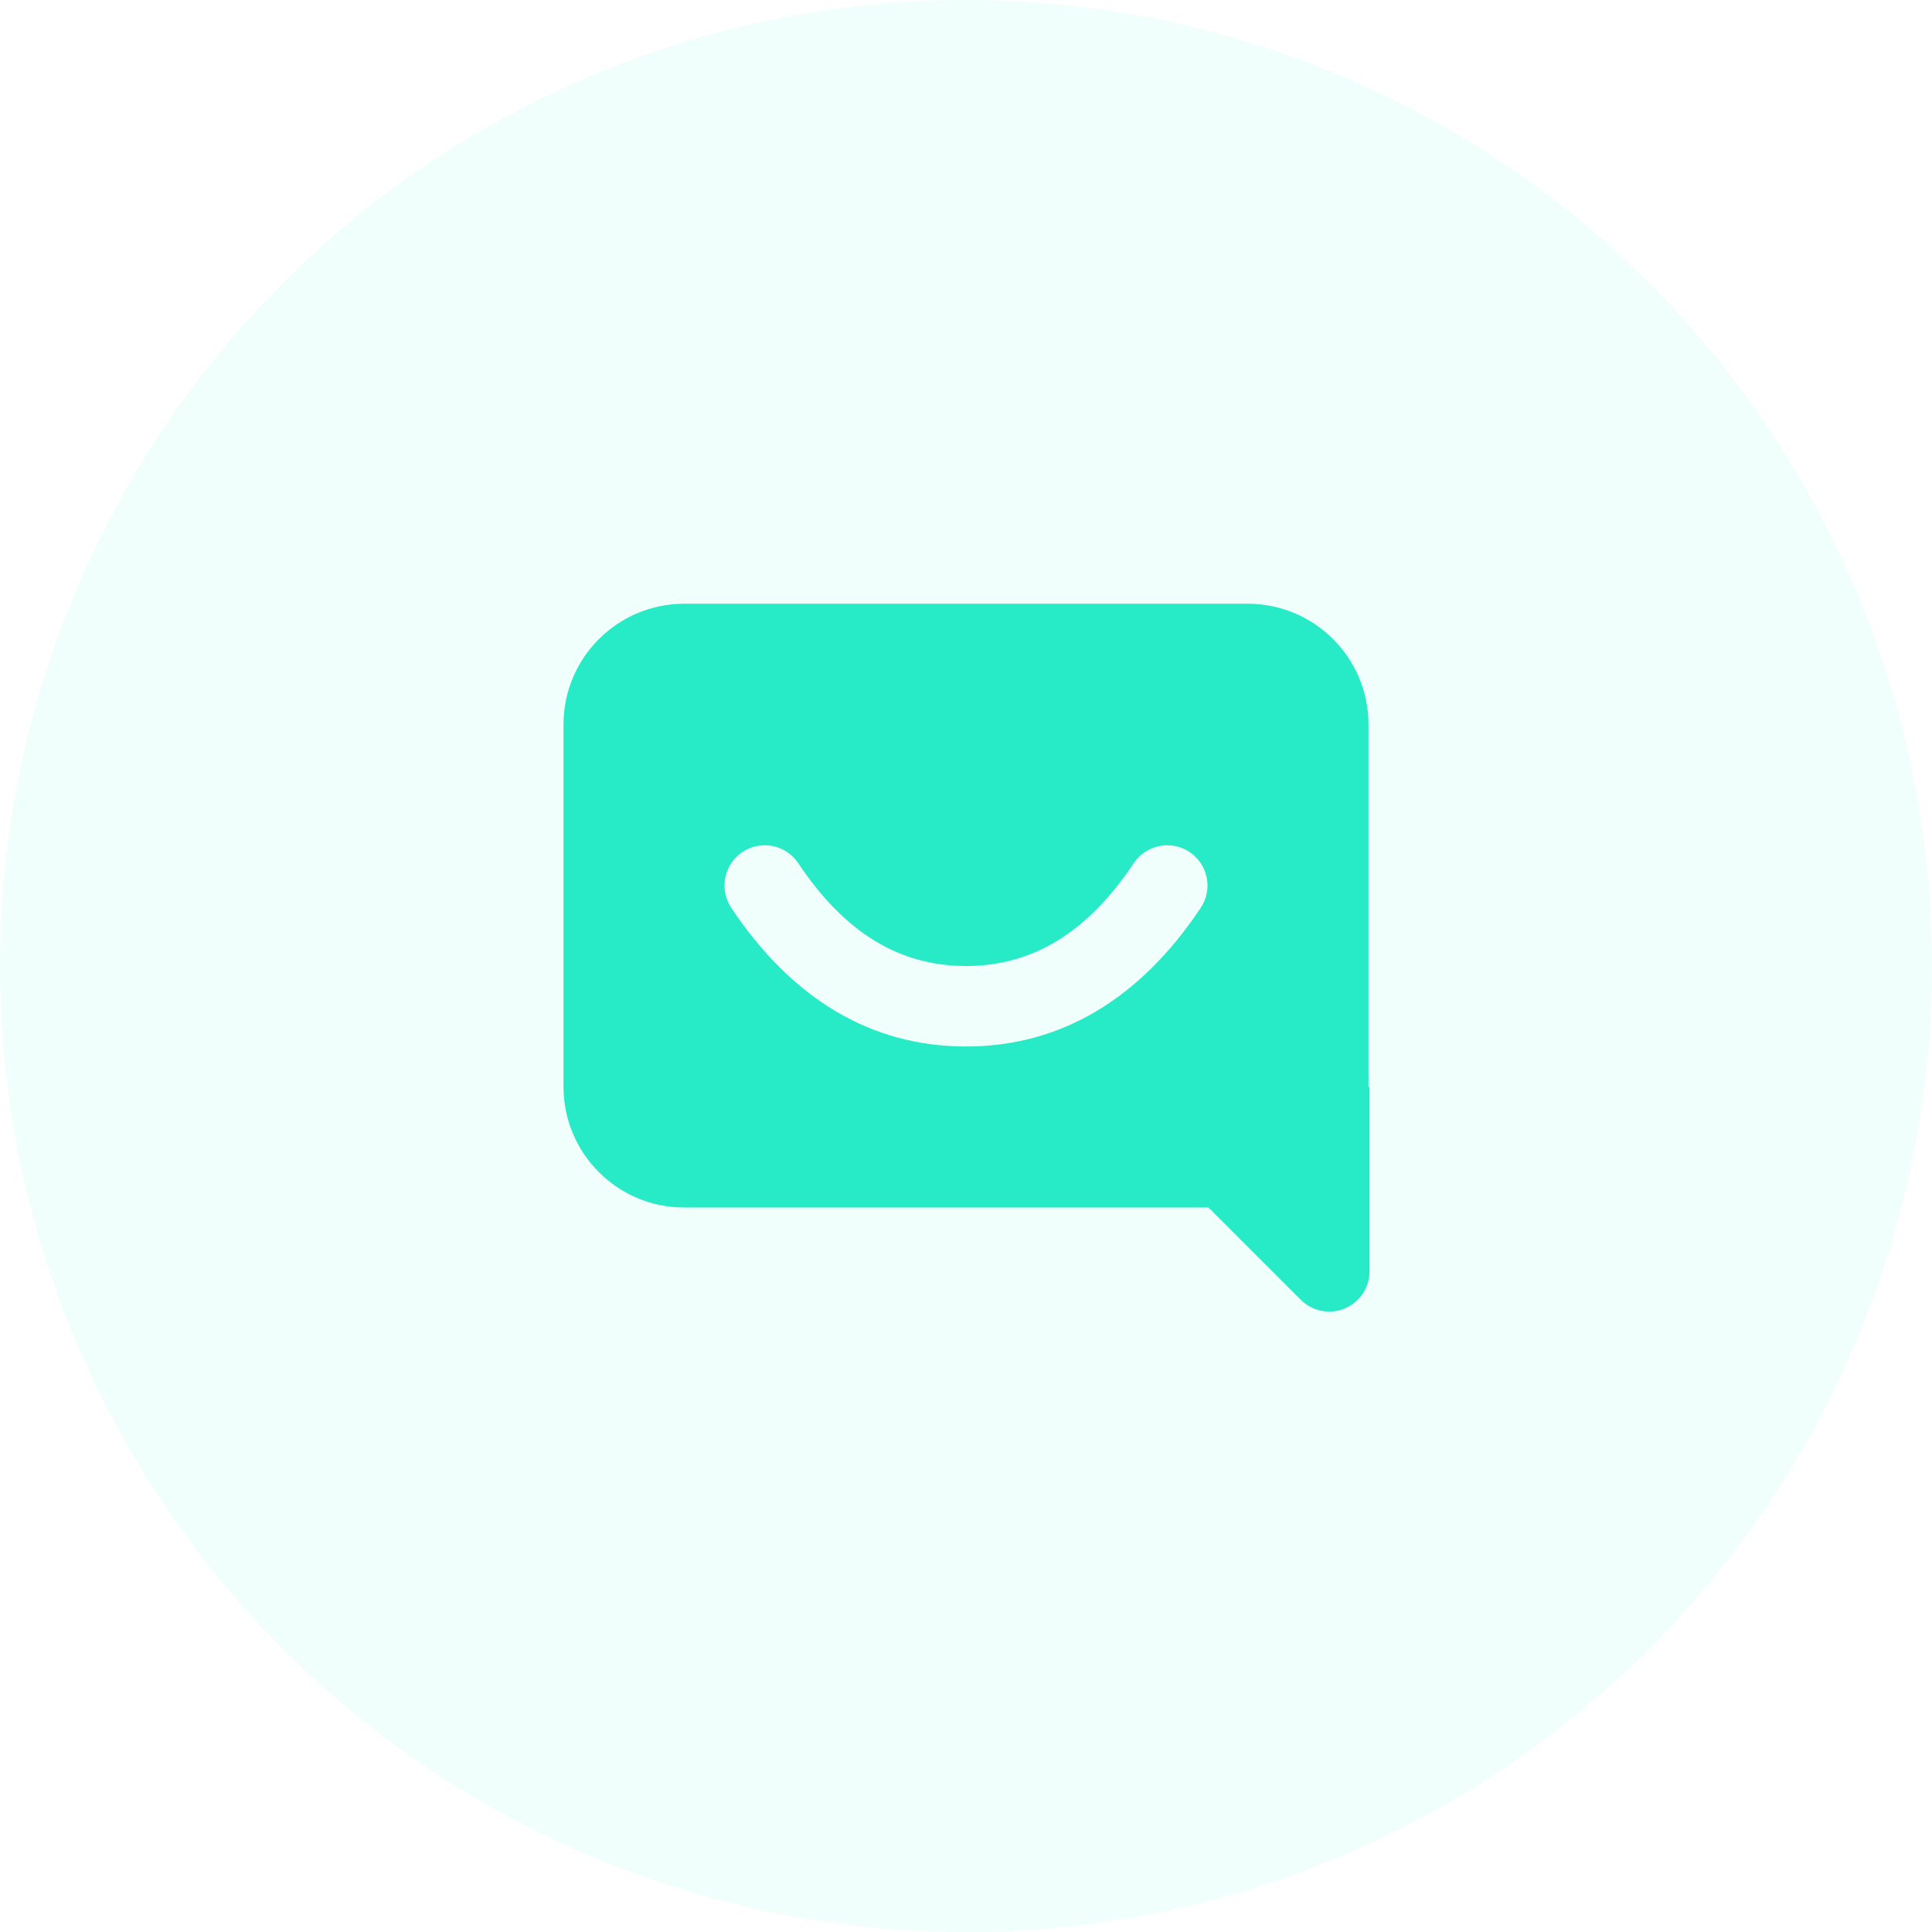 <svg width="64" height="64" viewBox="0 0 64 64" fill="none" xmlns="http://www.w3.org/2000/svg">
<circle cx="32" cy="32" r="32" fill="#43FFDD" fill-opacity="0.08"/>
<path fill-rule="evenodd" clip-rule="evenodd" d="M45.333 36.013L45.367 36V42.114C45.367 42.851 44.77 43.448 44.033 43.448C43.68 43.448 43.341 43.307 43.09 43.057L40.033 40H22.667C20.458 40 18.667 38.209 18.667 36V24C18.667 21.791 20.458 20 22.667 20H41.333C43.543 20 45.333 21.791 45.333 24V36C45.333 36.004 45.333 36.009 45.333 36.013ZM24.224 30.073C26.237 33.092 28.861 34.667 32 34.667C35.139 34.667 37.763 33.092 39.776 30.073C40.185 29.46 40.019 28.632 39.406 28.224C38.794 27.816 37.966 27.981 37.557 28.594C36.015 30.908 34.194 32 32 32C29.806 32 27.985 30.908 26.443 28.594C26.034 27.981 25.206 27.816 24.594 28.224C23.981 28.632 23.816 29.46 24.224 30.073Z" fill="#27EAC7"/>
</svg>
